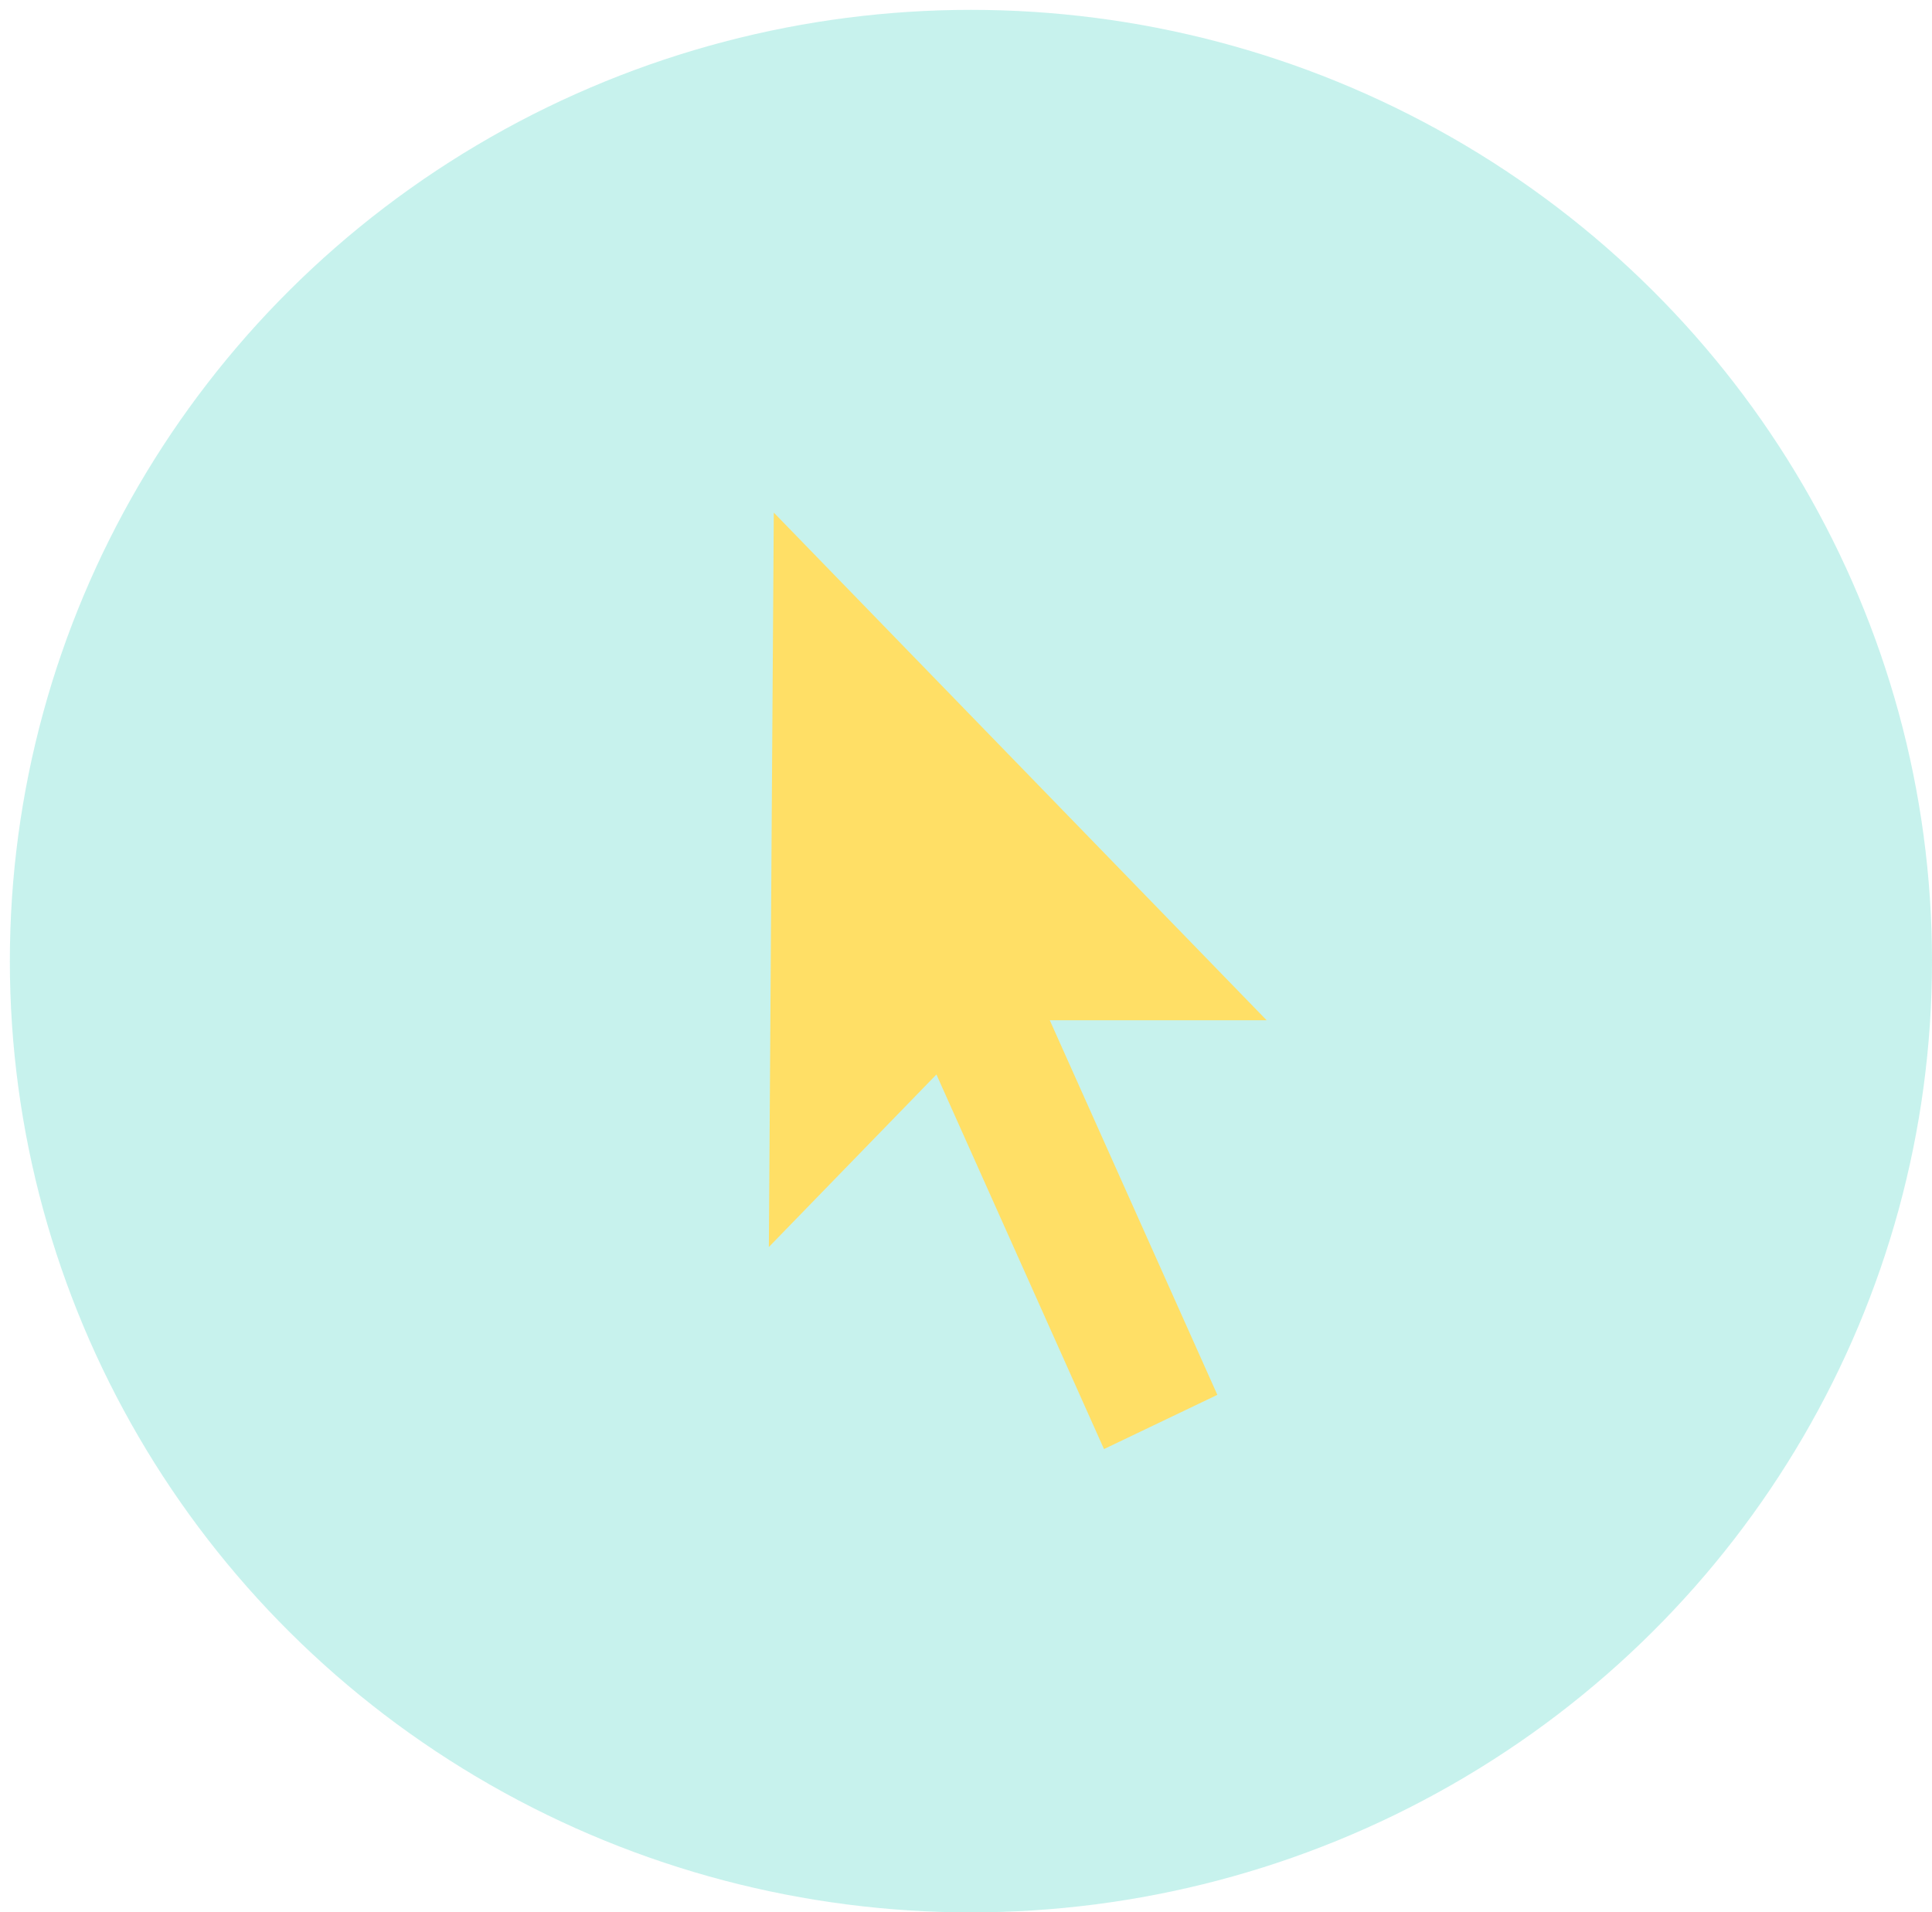 <?xml version="1.0" encoding="utf-8"?>
<!-- Generator: Adobe Illustrator 16.0.0, SVG Export Plug-In . SVG Version: 6.00 Build 0)  -->
<!DOCTYPE svg PUBLIC "-//W3C//DTD SVG 1.1//EN" "http://www.w3.org/Graphics/SVG/1.1/DTD/svg11.dtd">
<svg version="1.1" id="Layer_1" xmlns="http://www.w3.org/2000/svg" xmlns:xlink="http://www.w3.org/1999/xlink" x="0px" y="0px"
	 width="39.2px" height="38.8px" viewBox="0 0 39.2 38.8" style="enable-background:new 0 0 39.2 38.8;" xml:space="preserve">
<style type="text/css">
<![CDATA[
	.st0{opacity:0.25;fill:#21CFB8;}
	.st1{fill:#FFDF66;}
]]>
</style>
<ellipse class="st0" cx="19.7" cy="19.5" rx="19.5" ry="19.3"/>
<polygon class="st1" points="15.7,10.4 15.6,25.3 19,21.8 22.4,29.4 24.7,28.3 21.3,20.7 25.7,20.7 "/>
</svg>
